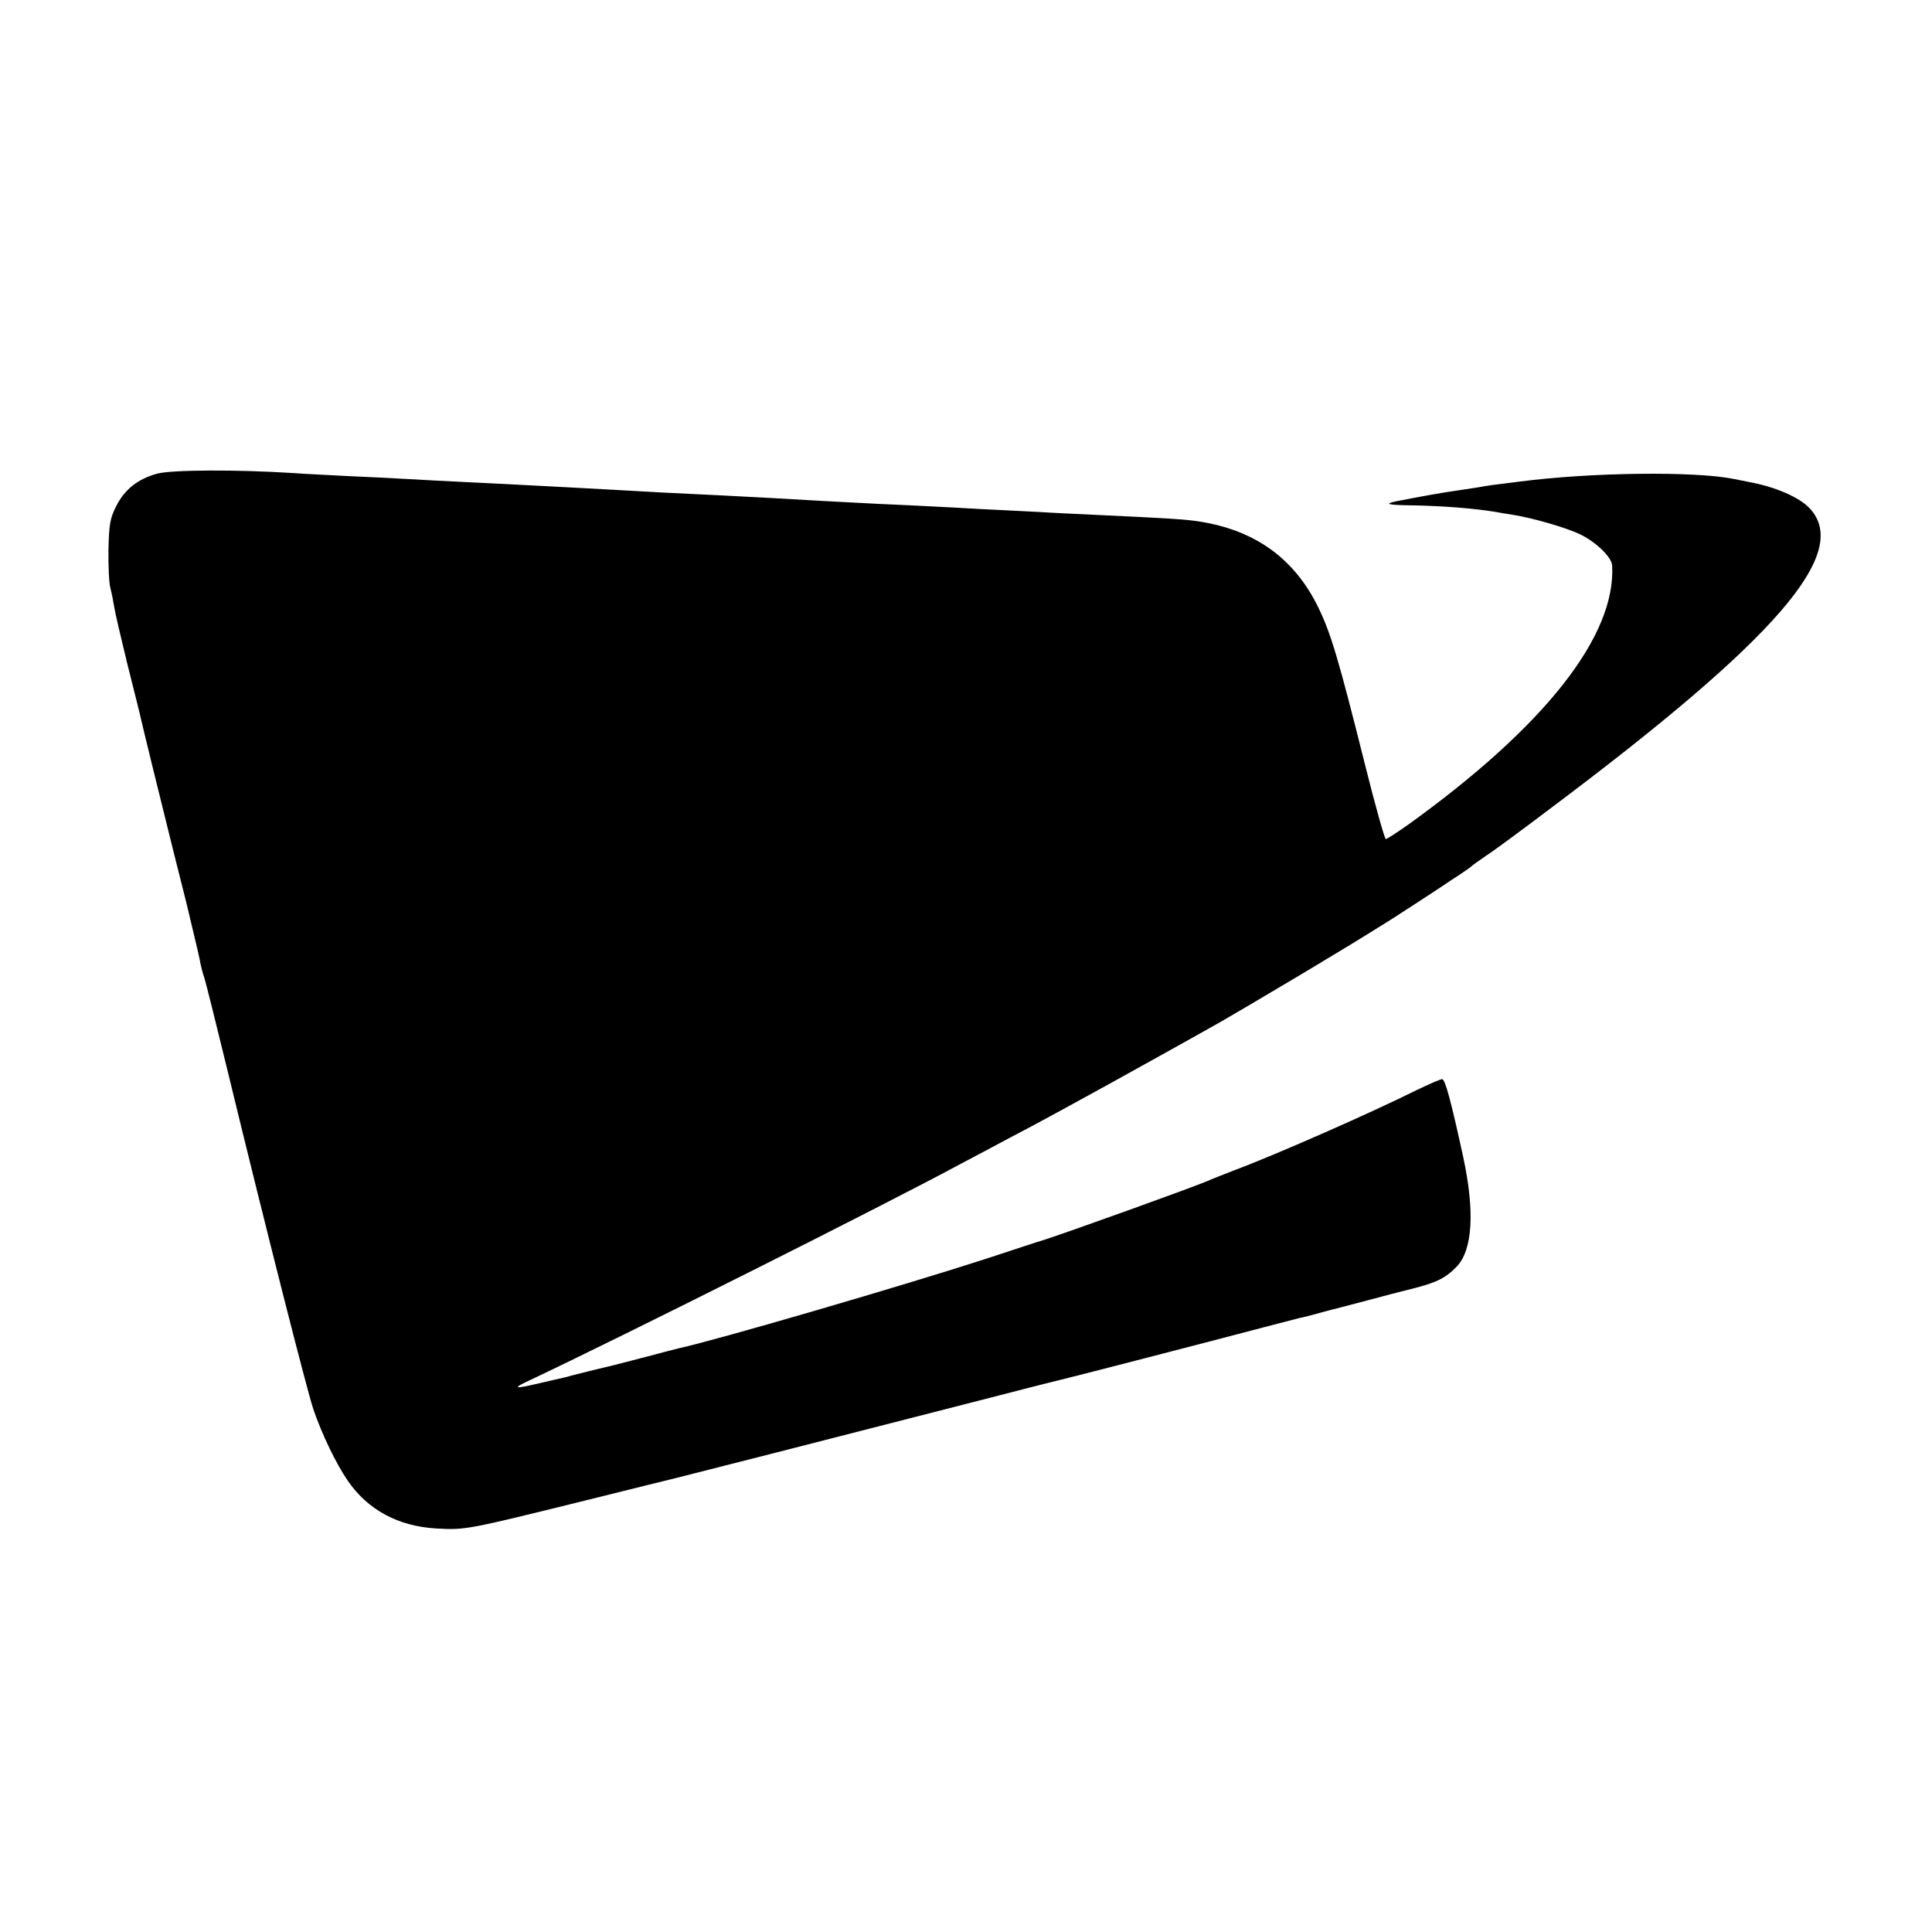 <?xml version="1.0" standalone="no"?>
<!DOCTYPE svg PUBLIC "-//W3C//DTD SVG 20010904//EN"
 "http://www.w3.org/TR/2001/REC-SVG-20010904/DTD/svg10.dtd">
<svg version="1.0" xmlns="http://www.w3.org/2000/svg"
 width="700pt" height="700pt" viewBox="0 0 700 700"
 preserveAspectRatio="xMidYMid meet">
<g transform="translate(0,700) scale(0.1,-0.1)"
fill="#000000" stroke="none">
<path d="M570 5284 c-70 -19 -119 -57 -150 -120 -21 -42 -25 -64 -27 -155 -1
-59 2 -122 7 -140 5 -19 11 -50 14 -69 3 -20 24 -110 46 -200 23 -91 43 -172
45 -180 6 -29 76 -315 121 -495 25 -99 47 -187 49 -195 2 -8 13 -55 25 -105
12 -49 24 -101 26 -115 3 -14 9 -38 15 -55 5 -16 41 -160 80 -320 146 -602
289 -1163 314 -1240 31 -91 82 -197 125 -260 73 -106 183 -165 321 -173 106
-6 113 -4 534 100 176 44 327 81 335 83 18 4 613 156 1045 267 171 44 326 84
345 88 39 9 550 141 735 190 66 17 127 33 135 35 8 1 35 8 60 15 25 7 52 14
60 16 8 2 67 17 130 34 63 17 122 32 130 34 112 27 144 42 187 86 59 60 67
202 24 400 -44 202 -65 280 -76 280 -6 0 -47 -18 -91 -39 -160 -80 -509 -234
-659 -290 -33 -13 -80 -31 -105 -42 -68 -28 -477 -175 -580 -209 -30 -9 -127
-41 -215 -70 -302 -98 -974 -294 -1115 -325 -8 -2 -60 -15 -115 -30 -55 -14
-109 -28 -120 -31 -19 -4 -123 -30 -155 -38 -8 -3 -37 -10 -65 -16 -27 -6 -57
-13 -65 -15 -77 -18 -83 -15 -25 12 339 160 1298 641 1575 791 36 19 108 57
160 85 52 27 142 75 200 107 58 32 137 75 175 96 71 39 328 182 400 223 59 34
132 77 305 180 135 81 193 116 311 190 14 9 53 34 85 55 32 21 91 59 129 85
39 25 72 48 75 51 3 4 28 21 55 40 28 18 131 94 230 169 823 617 1092 928 942
1089 -38 41 -127 79 -222 96 -16 3 -41 8 -55 11 -140 28 -514 24 -775 -10 -97
-12 -120 -15 -145 -20 -14 -2 -43 -7 -65 -10 -66 -9 -148 -24 -235 -41 -48
-10 -32 -14 56 -15 112 -2 226 -11 304 -24 14 -3 41 -7 60 -10 75 -12 196 -47
247 -72 57 -28 112 -82 114 -111 15 -255 -243 -583 -739 -940 -40 -28 -76 -52
-81 -52 -4 0 -38 120 -75 268 -96 384 -124 477 -169 570 -90 185 -240 289
-457 316 -43 5 -81 8 -360 21 -63 3 -151 7 -195 10 -44 2 -134 7 -200 10 -66
4 -149 8 -185 10 -36 2 -121 6 -190 9 -69 4 -163 8 -210 11 -114 7 -232 13
-365 20 -155 7 -286 14 -385 20 -85 5 -207 11 -375 20 -263 13 -326 16 -390
20 -38 2 -130 7 -203 10 -73 4 -163 8 -200 11 -203 13 -439 12 -492 -2z"/>
</g>
</svg>
